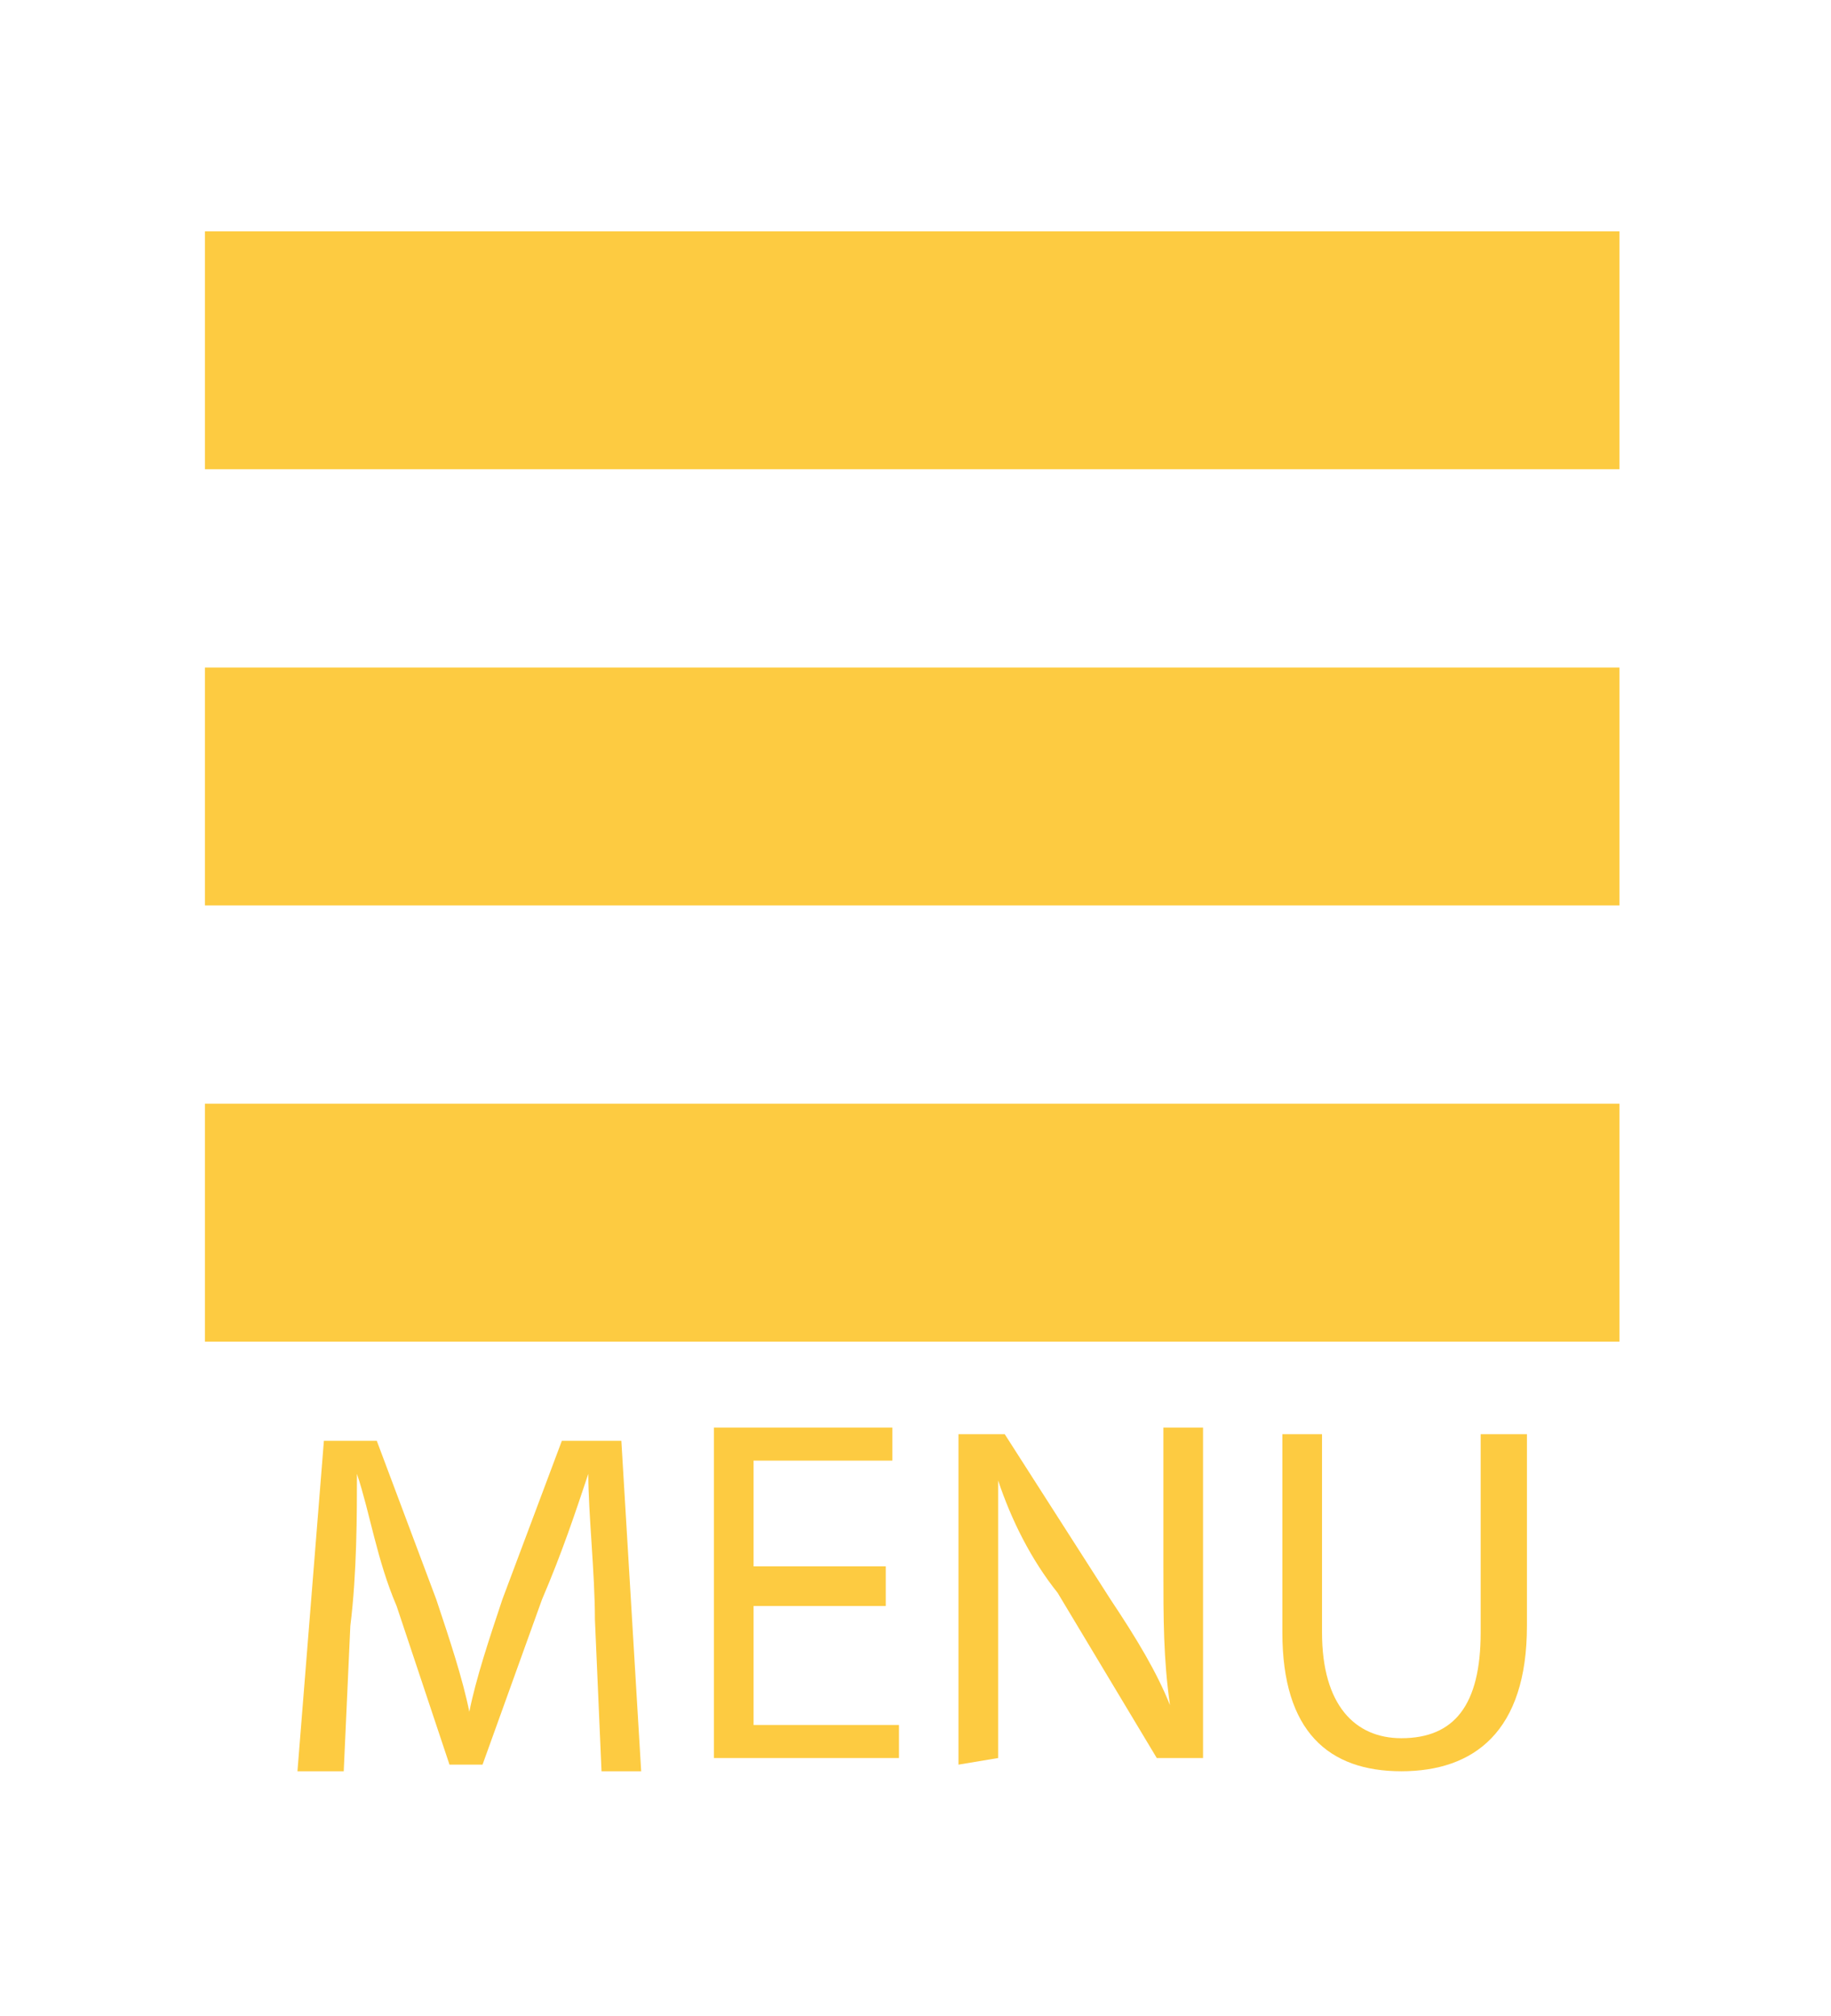 <?xml version="1.0" encoding="utf-8"?>
<!-- Generator: Adobe Illustrator 22.1.0, SVG Export Plug-In . SVG Version: 6.00 Build 0)  -->
<svg version="1.1" id="Layer_1" xmlns="http://www.w3.org/2000/svg" xmlns:xlink="http://www.w3.org/1999/xlink" x="0px" y="0px"
	 viewBox="0 0 27.7 30.5" style="enable-background:new 0 0 27.7 30.5;" xml:space="preserve">
<style type="text/css">
	.st0{fill:#FDCB41;}
</style>
<g>
	<rect x="3.1" y="3.5" class="st0" width="21.4" height="3.6"/>
	<rect x="3.1" y="10.1" class="st0" width="21.4" height="3.6"/>
	<rect x="3.1" y="16.7" class="st0" width="21.4" height="3.6"/>
	<g>
		<path class="st0" d="M9,24.5c0-0.7-0.1-1.6-0.1-2.2h0c-0.2,0.6-0.4,1.2-0.7,1.9l-0.9,2.5H6.8L6,24.3c-0.3-0.7-0.4-1.4-0.6-2l0,0
			c0,0.6,0,1.5-0.1,2.3l-0.1,2.2H4.5l0.4-5h0.8l0.9,2.4c0.2,0.6,0.4,1.2,0.5,1.7h0c0.1-0.5,0.3-1.1,0.5-1.7l0.9-2.4h0.9l0.3,5H9.1
			L9,24.5z"/>
		<path class="st0" d="M13.4,24.3h-2v1.8h2.2v0.5h-2.8v-5h2.7v0.5h-2.1v1.6h2V24.3z"/>
		<path class="st0" d="M14.5,26.7v-5h0.7l1.6,2.5c0.4,0.6,0.7,1.1,0.9,1.6l0,0c-0.1-0.7-0.1-1.3-0.1-2.1v-2.1h0.6v5h-0.7L16,24.1
			c-0.4-0.5-0.7-1.1-0.9-1.7h0c0,0.7,0,1.2,0,2.1v2.1L14.5,26.7L14.5,26.7z"/>
		<path class="st0" d="M20,21.7v3c0,1.1,0.5,1.6,1.2,1.6c0.8,0,1.2-0.5,1.2-1.6v-3h0.7v2.9c0,1.6-0.8,2.2-1.9,2.2
			c-1.1,0-1.8-0.6-1.8-2.1v-3H20z"/>
	</g>
</g>
</svg>
